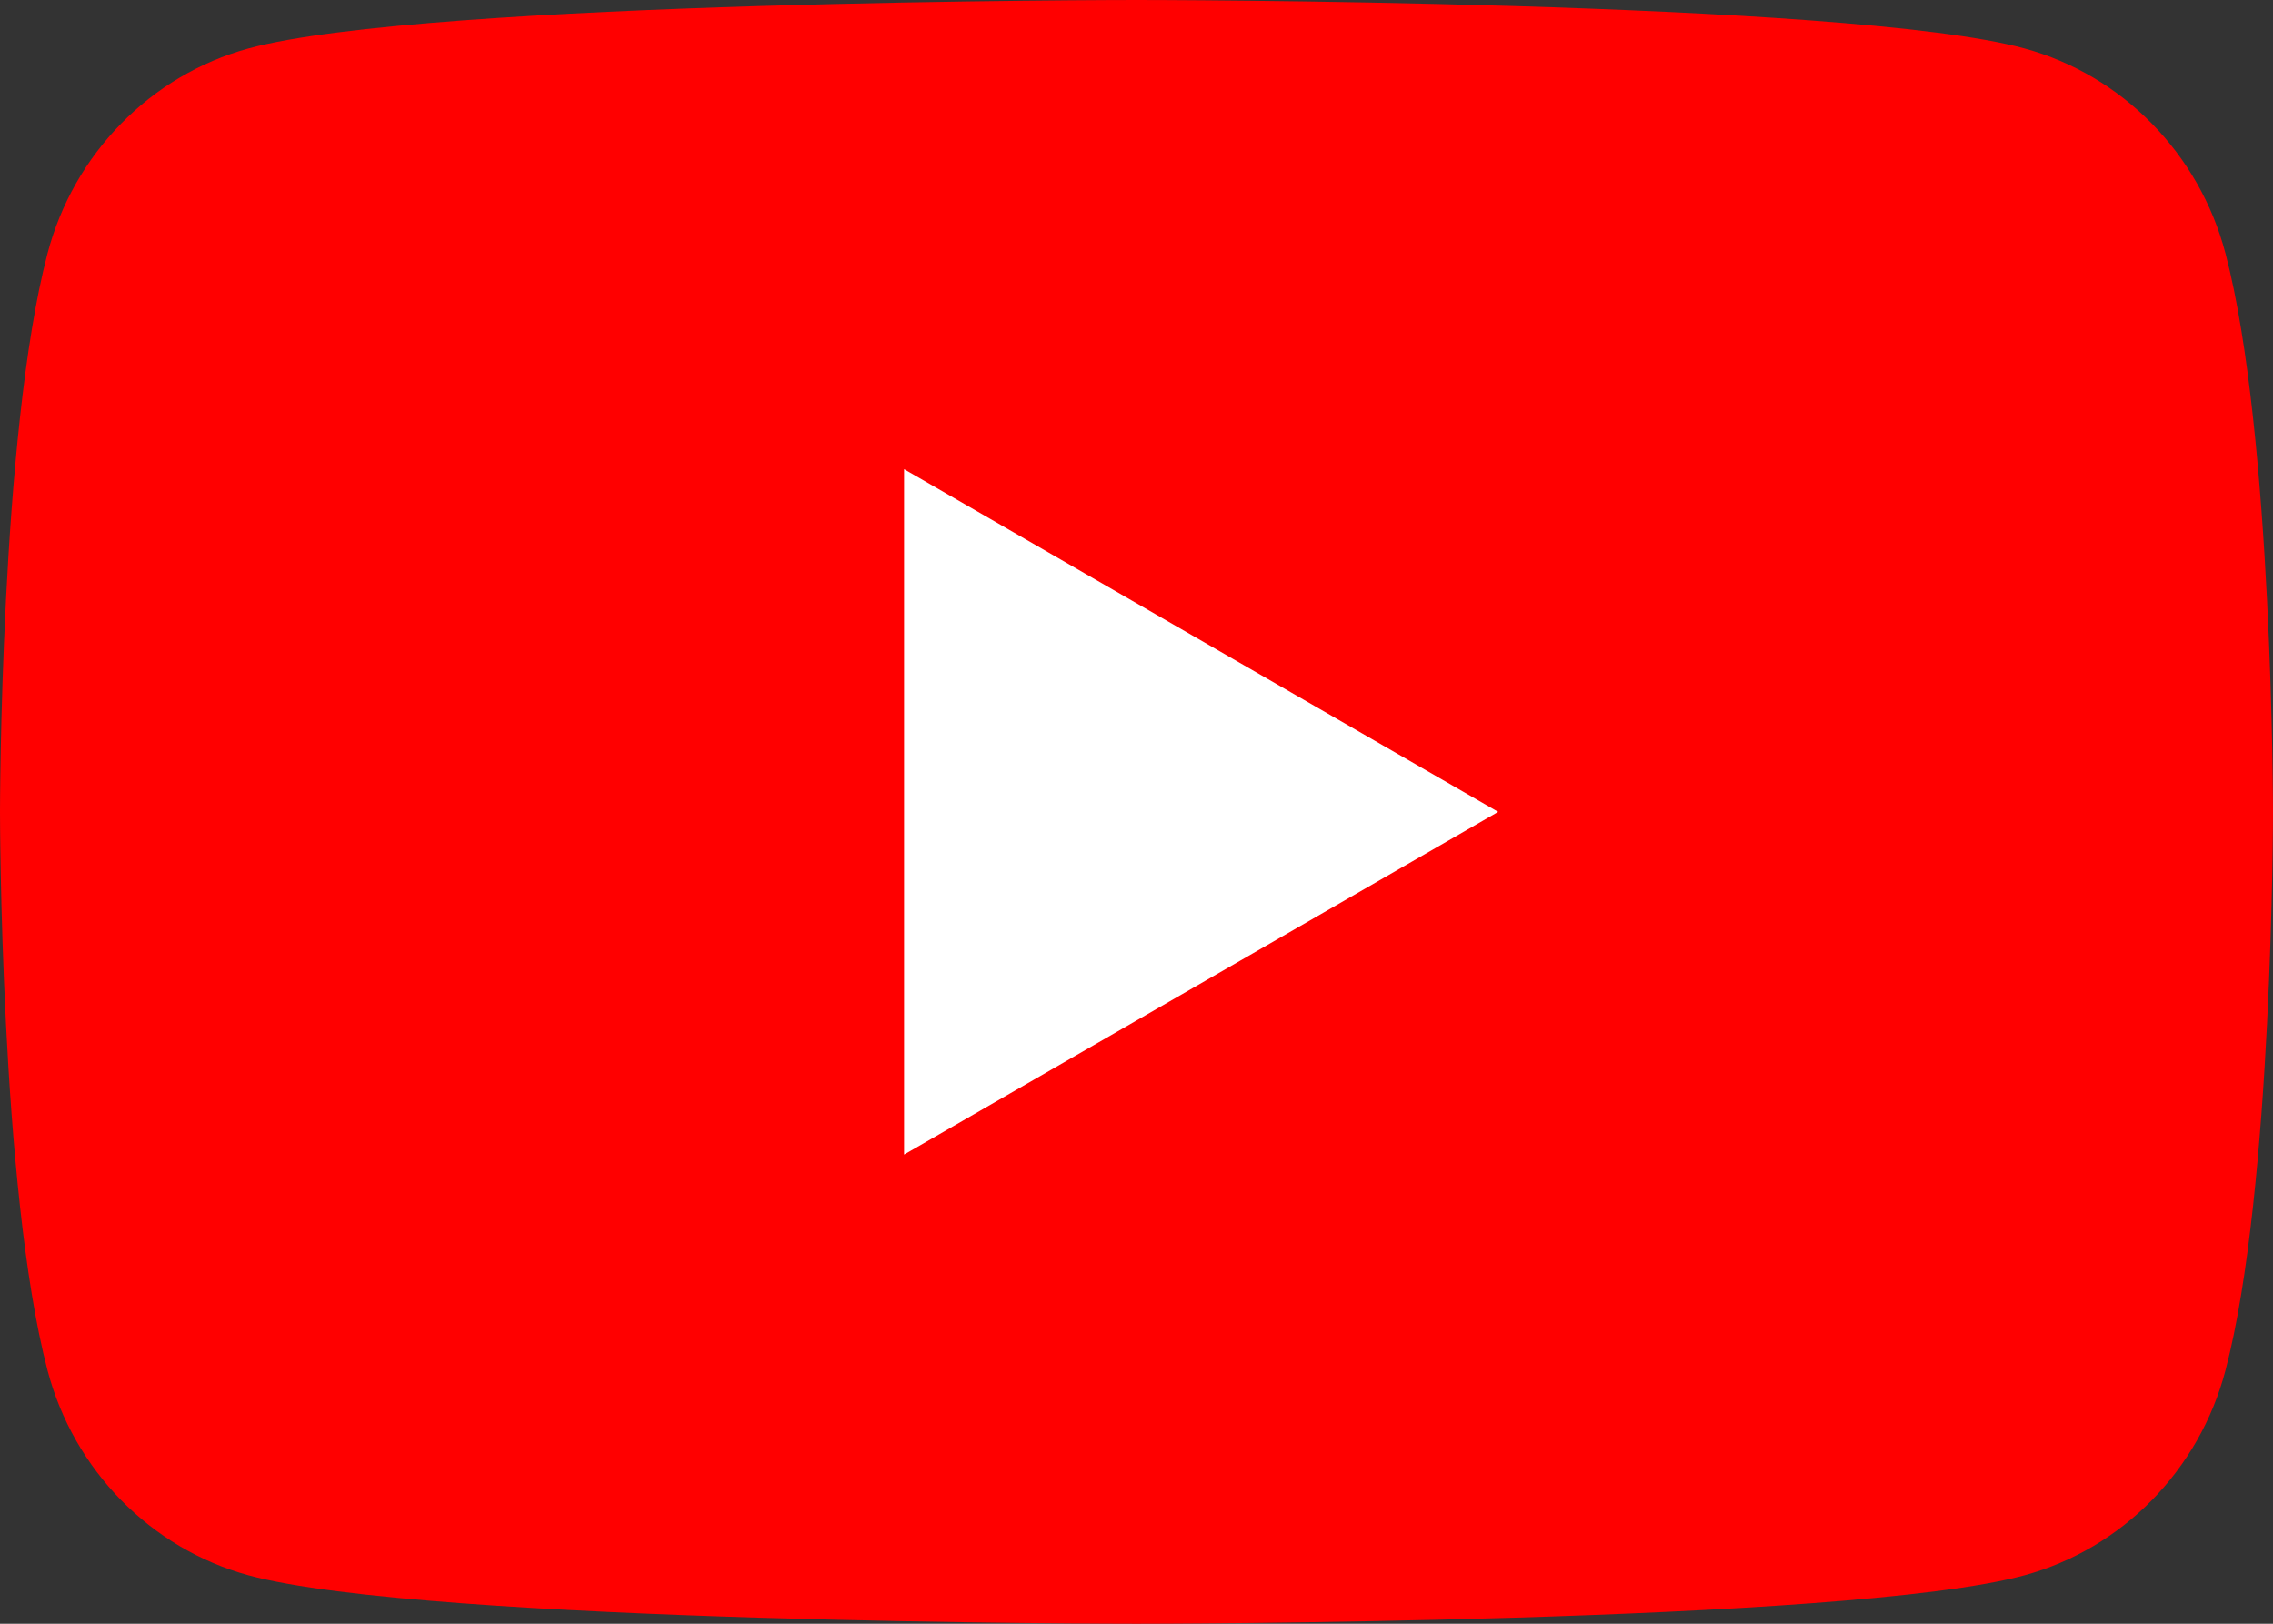 <svg width="28" height="20" viewBox="0 0 28 20" fill="none" xmlns="http://www.w3.org/2000/svg">
<rect x="0" y="0" width="28" height="20" fill="#333333" stroke="none"/>
<g clip-path="url(#clip0_107_2948)">
<path d="M27.415 3.123C27.093 1.894 26.143 0.926 24.939 0.597C22.756 0 14 0 14 0C14 0 5.244 0 3.061 0.597C1.857 0.926 0.907 1.894 0.585 3.123C0 5.352 0 10 0 10C0 10 0 14.648 0.585 16.877C0.907 18.107 1.857 19.074 3.061 19.403C5.245 20 14 20 14 20C14 20 22.756 20 24.939 19.403C26.143 19.074 27.093 18.107 27.415 16.877C28 14.65 28 10 28 10C28 10 28 5.352 27.415 3.123Z" fill="#FF0000"/>
<path d="M11.137 14.221L18.455 10L11.137 5.779V14.221Z" fill="white"/>
</g>
<defs>
<clipPath id="clip0_107_2948">
<rect width="28" height="20" fill="white"/>
</clipPath>
</defs>
</svg>
